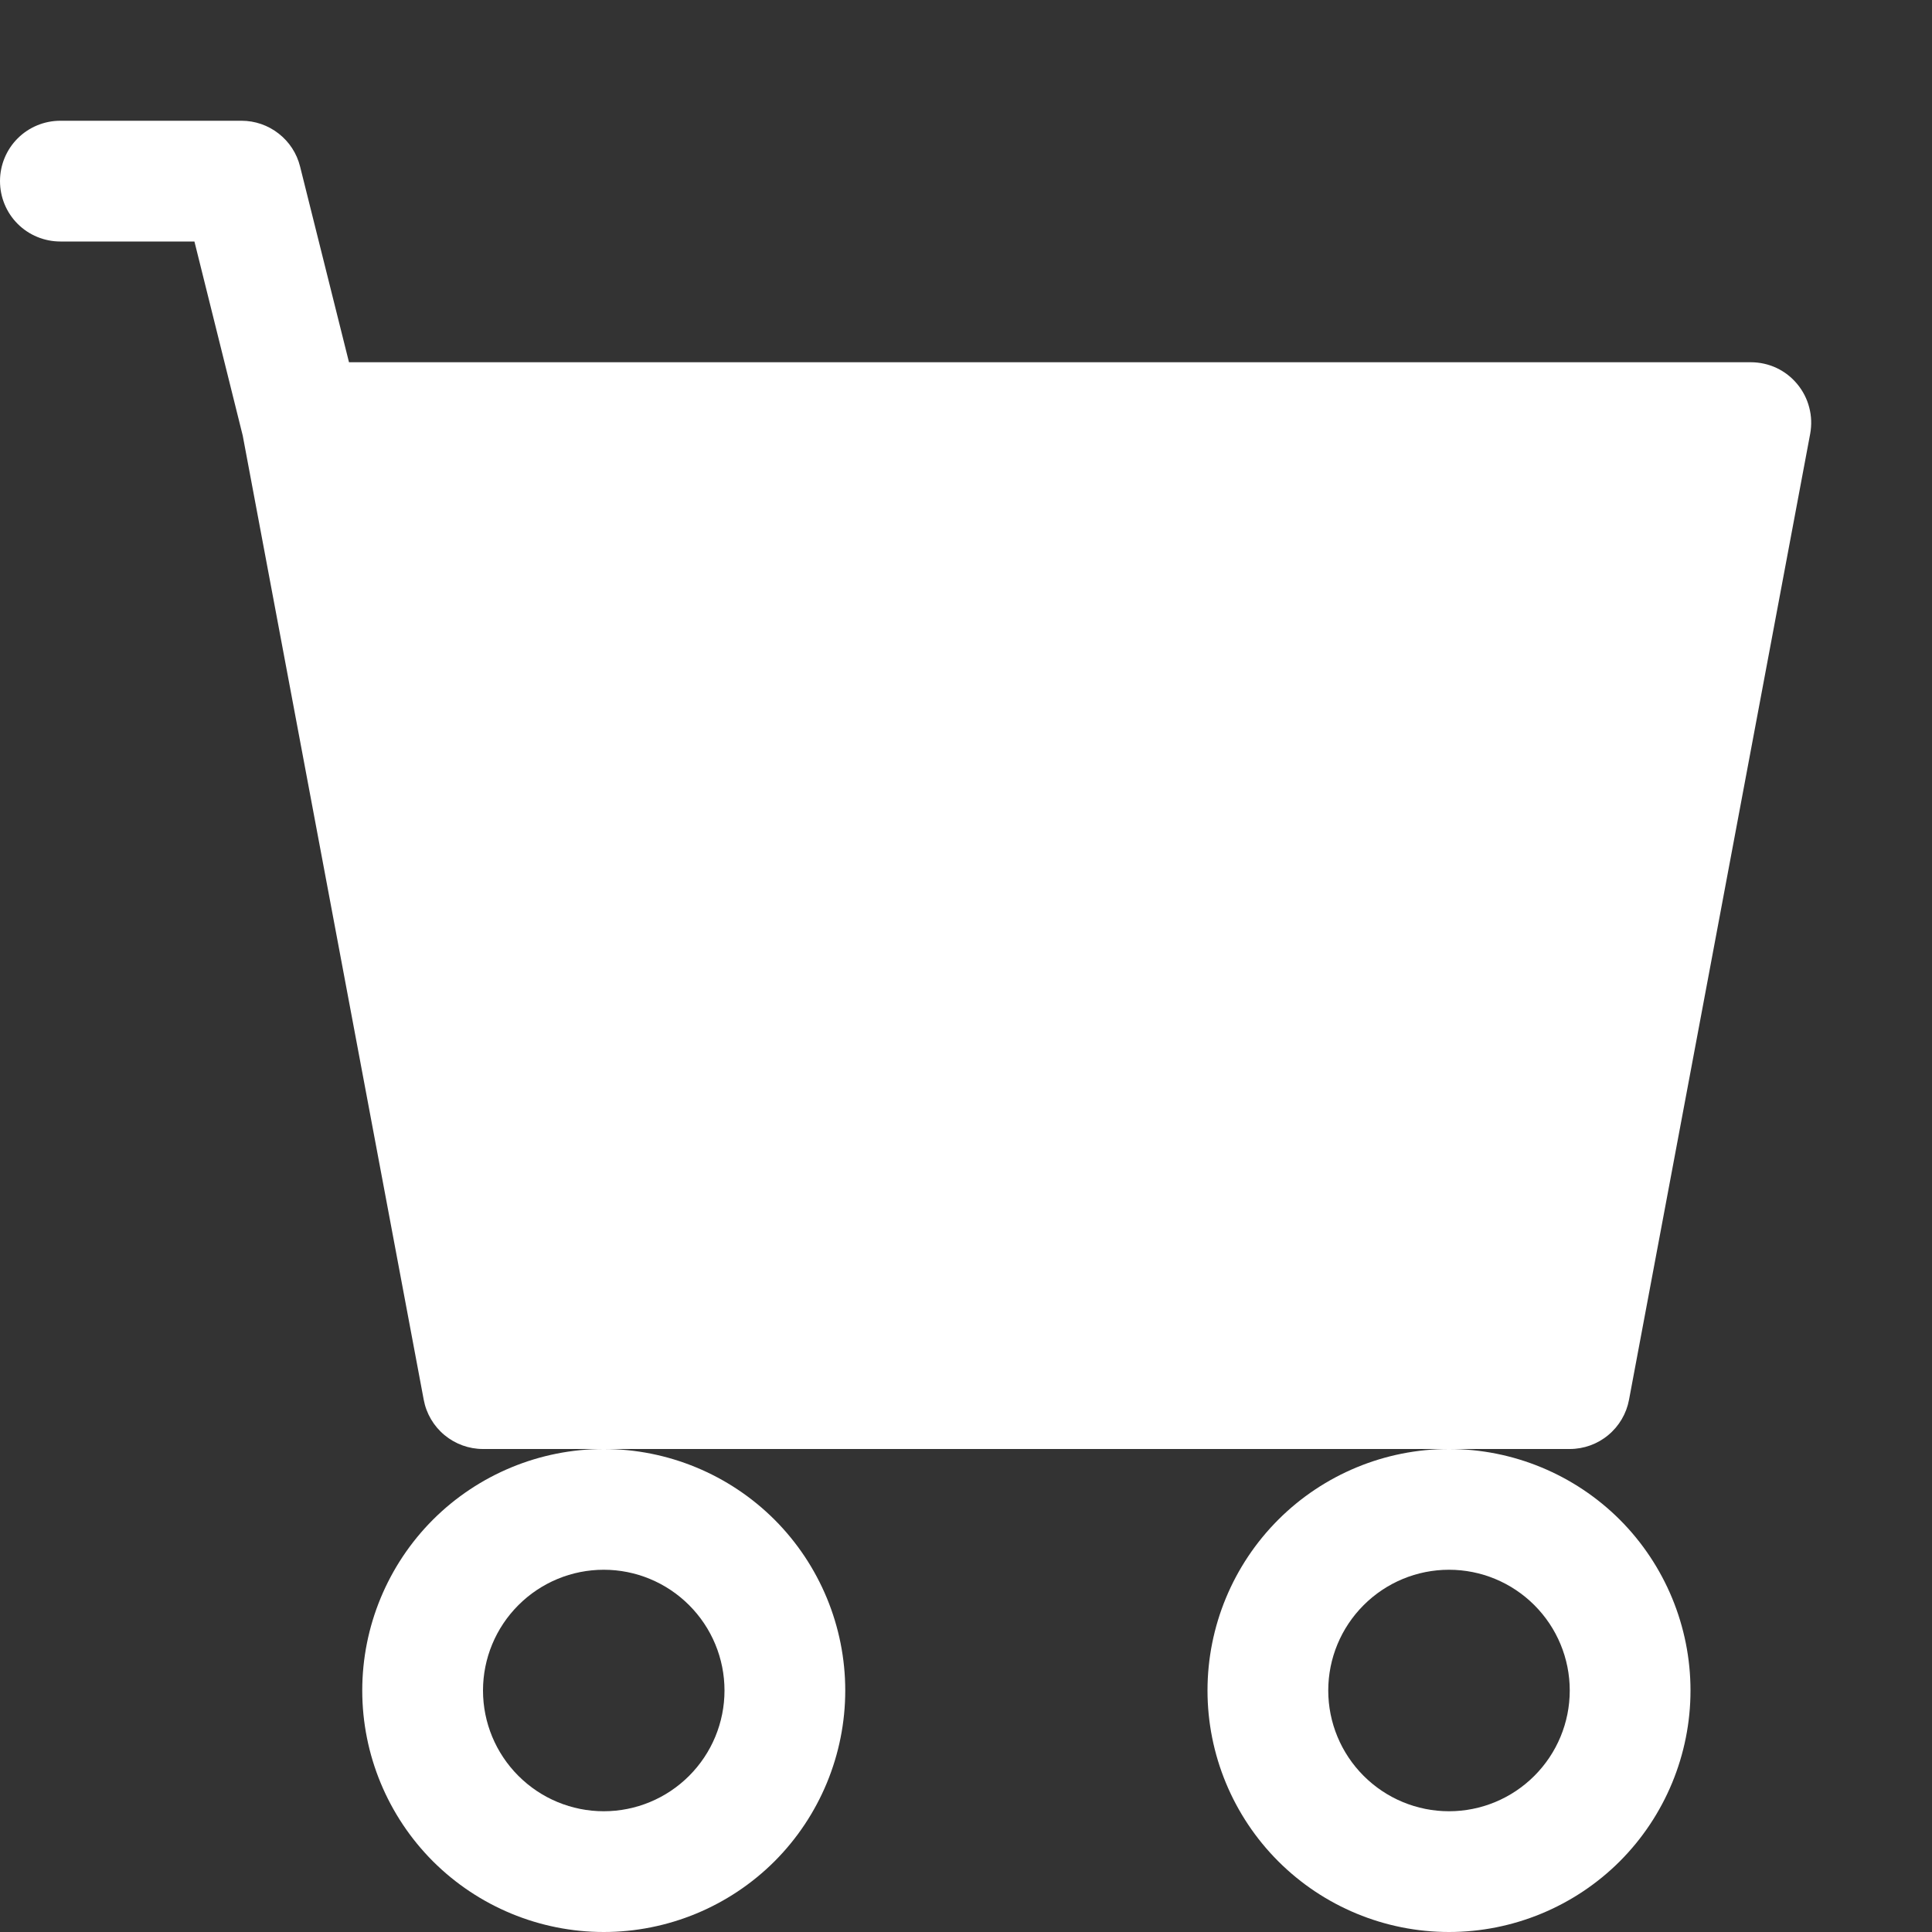 <svg width="22" height="22" viewBox="0 0 22 22" fill="none" xmlns="http://www.w3.org/2000/svg">
<rect x="0" y="0" width="22" height="22" fill="#333333" stroke="none"/>
<path fill-rule="evenodd" clip-rule="evenodd" d="M0 2.062C0 1.88 0.072 1.705 0.201 1.576C0.33 1.447 0.505 1.375 0.688 1.375H2.75C2.903 1.375 3.052 1.426 3.173 1.521C3.294 1.615 3.38 1.747 3.417 1.896L3.974 4.125H19.938C20.038 4.125 20.138 4.147 20.23 4.19C20.321 4.233 20.402 4.296 20.466 4.374C20.53 4.451 20.577 4.542 20.602 4.64C20.628 4.738 20.631 4.84 20.613 4.939L18.55 15.939C18.521 16.096 18.437 16.239 18.314 16.341C18.191 16.444 18.035 16.5 17.875 16.5H5.5C5.34 16.5 5.185 16.444 5.061 16.341C4.938 16.239 4.854 16.096 4.825 15.939L2.764 4.96L2.214 2.75H0.688C0.505 2.75 0.33 2.678 0.201 2.549C0.072 2.42 0 2.245 0 2.062ZM6.875 16.5C6.146 16.5 5.446 16.79 4.93 17.305C4.415 17.821 4.125 18.521 4.125 19.25C4.125 19.979 4.415 20.679 4.93 21.195C5.446 21.71 6.146 22 6.875 22C7.604 22 8.304 21.71 8.82 21.195C9.335 20.679 9.625 19.979 9.625 19.25C9.625 18.521 9.335 17.821 8.82 17.305C8.304 16.79 7.604 16.5 6.875 16.5ZM16.5 16.5C15.771 16.5 15.071 16.79 14.556 17.305C14.04 17.821 13.75 18.521 13.75 19.25C13.75 19.979 14.04 20.679 14.556 21.195C15.071 21.71 15.771 22 16.5 22C17.229 22 17.929 21.71 18.445 21.195C18.96 20.679 19.25 19.979 19.25 19.25C19.25 18.521 18.96 17.821 18.445 17.305C17.929 16.79 17.229 16.5 16.5 16.5ZM6.875 17.875C6.51 17.875 6.161 18.02 5.903 18.278C5.645 18.536 5.5 18.885 5.5 19.25C5.5 19.615 5.645 19.964 5.903 20.222C6.161 20.48 6.51 20.625 6.875 20.625C7.24 20.625 7.589 20.48 7.847 20.222C8.105 19.964 8.25 19.615 8.25 19.25C8.25 18.885 8.105 18.536 7.847 18.278C7.589 18.02 7.24 17.875 6.875 17.875ZM16.5 17.875C16.135 17.875 15.786 18.02 15.528 18.278C15.27 18.536 15.125 18.885 15.125 19.25C15.125 19.615 15.27 19.964 15.528 20.222C15.786 20.48 16.135 20.625 16.5 20.625C16.865 20.625 17.214 20.48 17.472 20.222C17.73 19.964 17.875 19.615 17.875 19.25C17.875 18.885 17.73 18.536 17.472 18.278C17.214 18.02 16.865 17.875 16.5 17.875Z" fill="white"/>
</svg>
